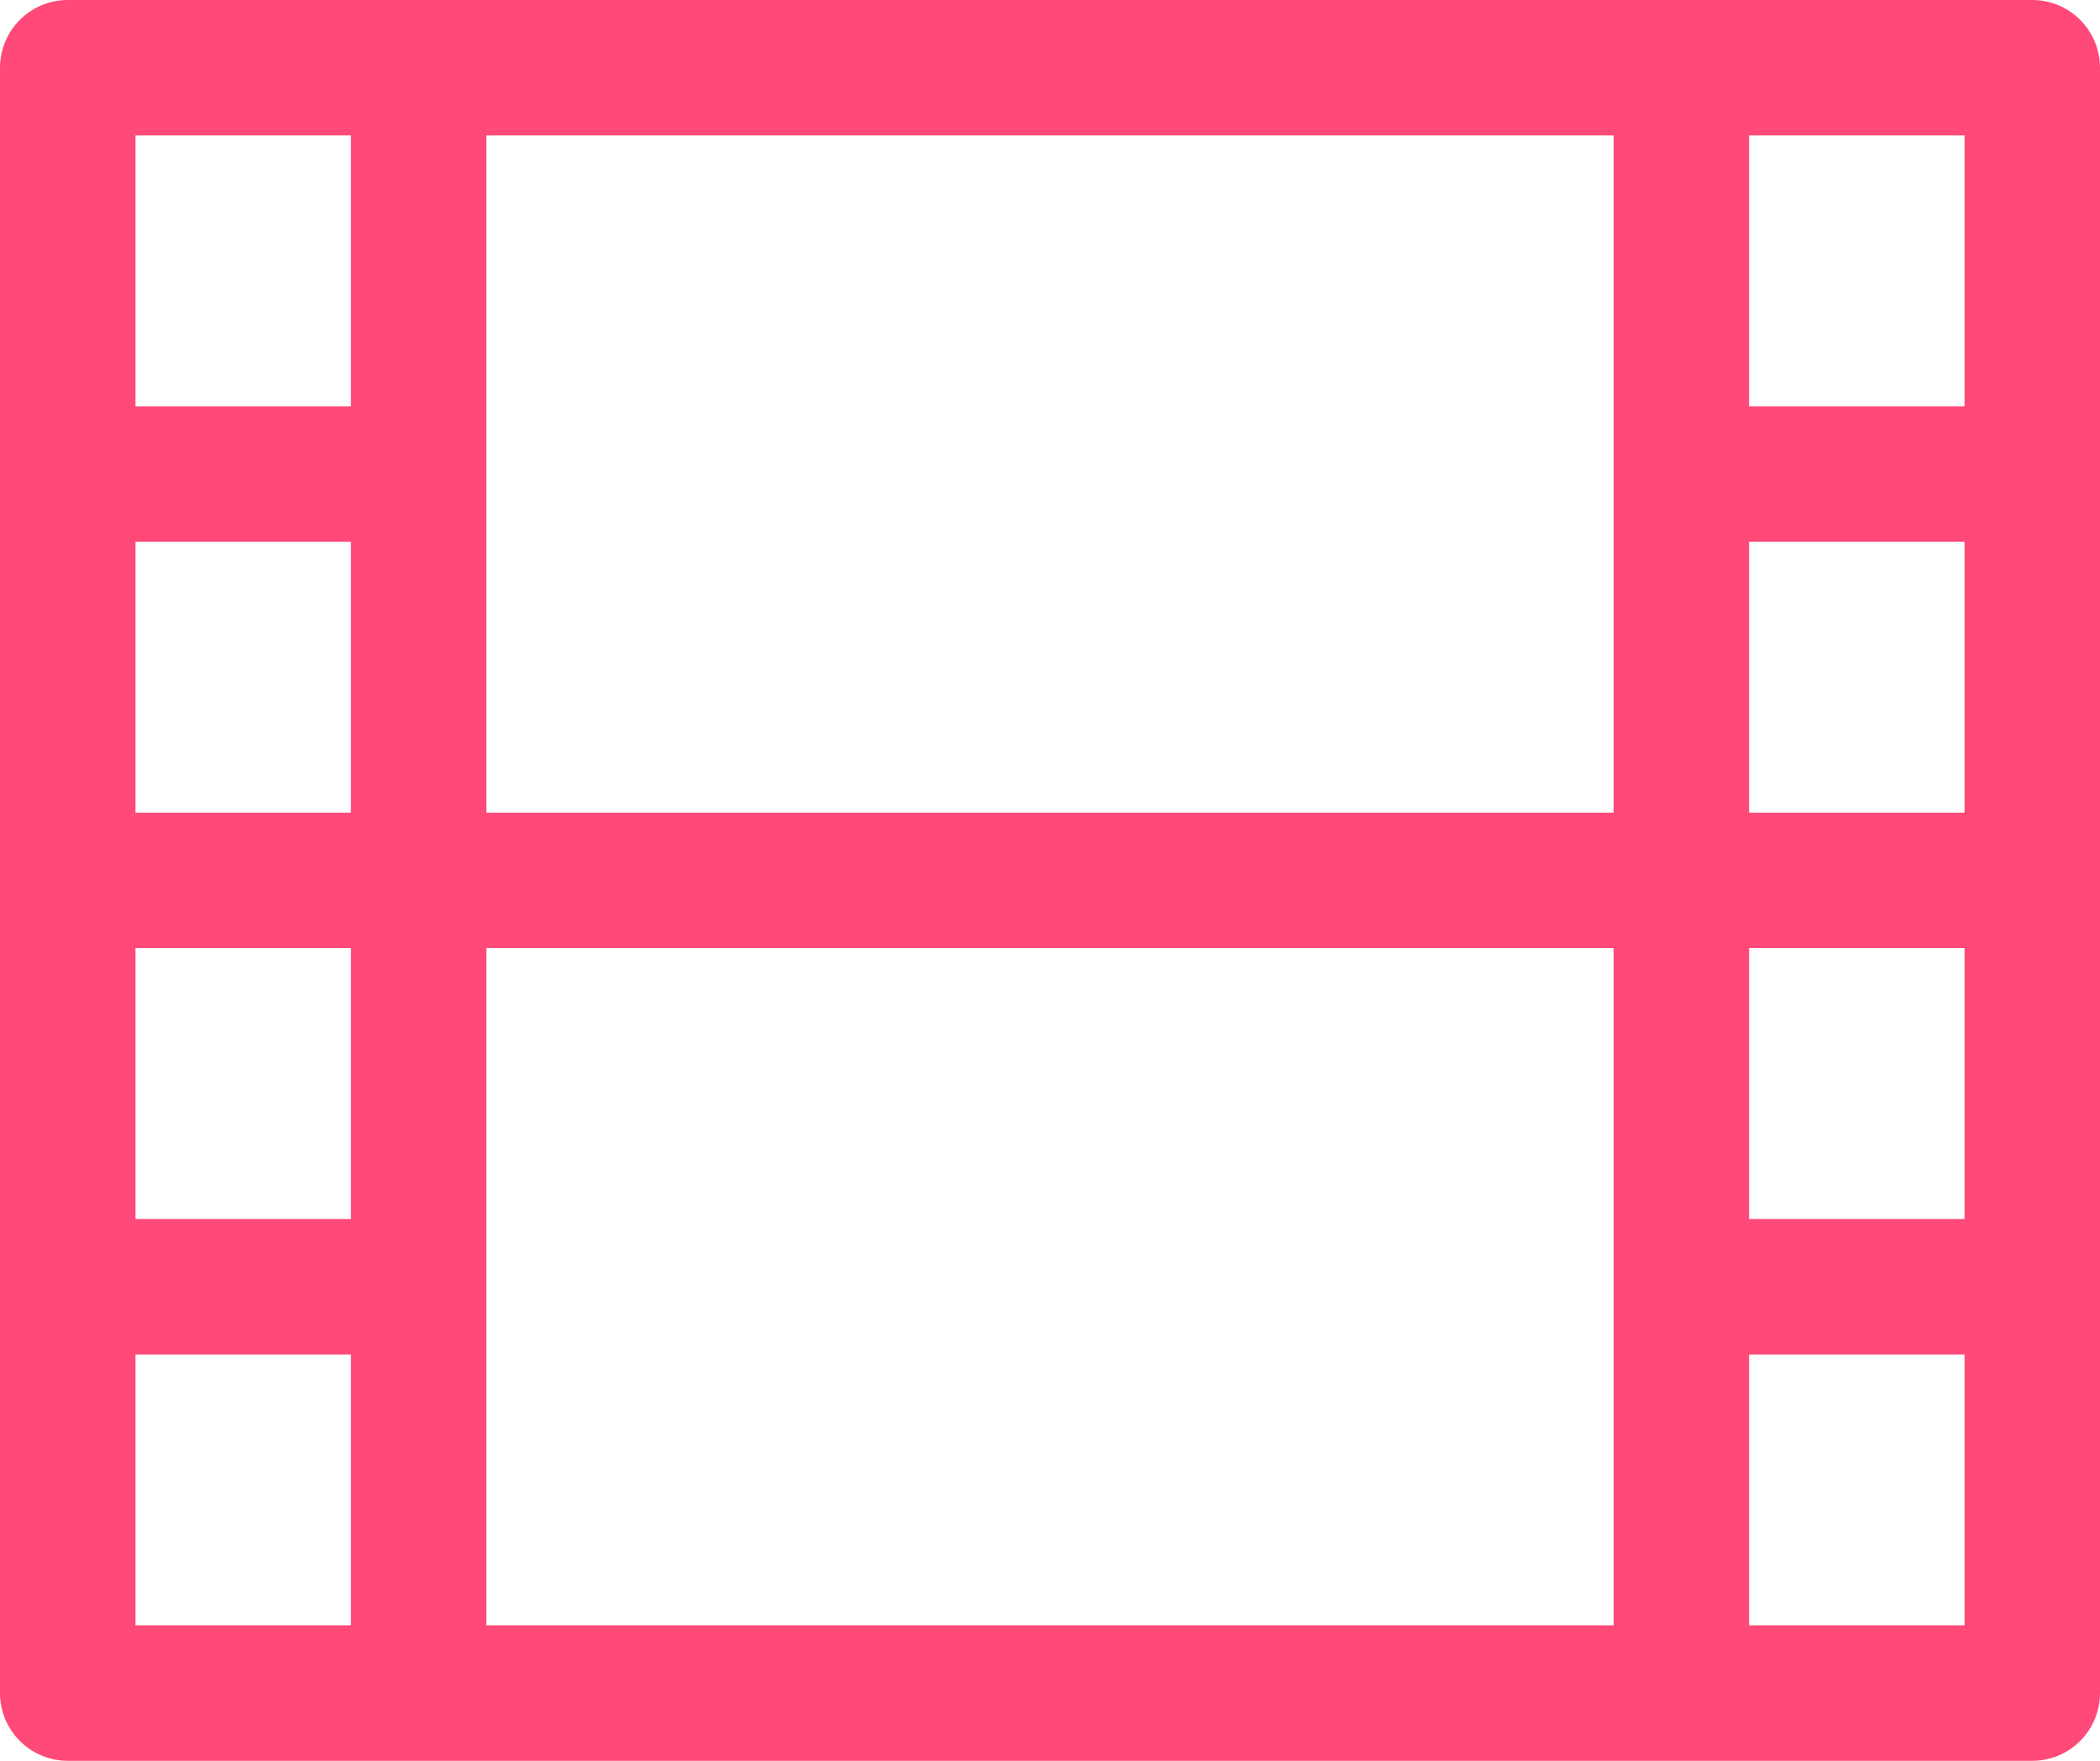 <svg width="31" height="26" fill="none" xmlns="http://www.w3.org/2000/svg"><path d="M6.179 1H24.82M6.18 1v24m0-24H1v24h5.179M24.82 1v24m0-24H30v24h-5.179M6.18 25h18.64M6.18 7H1m0 6h29M6.179 19H1M30 7h-5.179M30 19h-5.179" stroke="#FF4978" stroke-width="2" stroke-linecap="round" stroke-linejoin="round"/></svg>